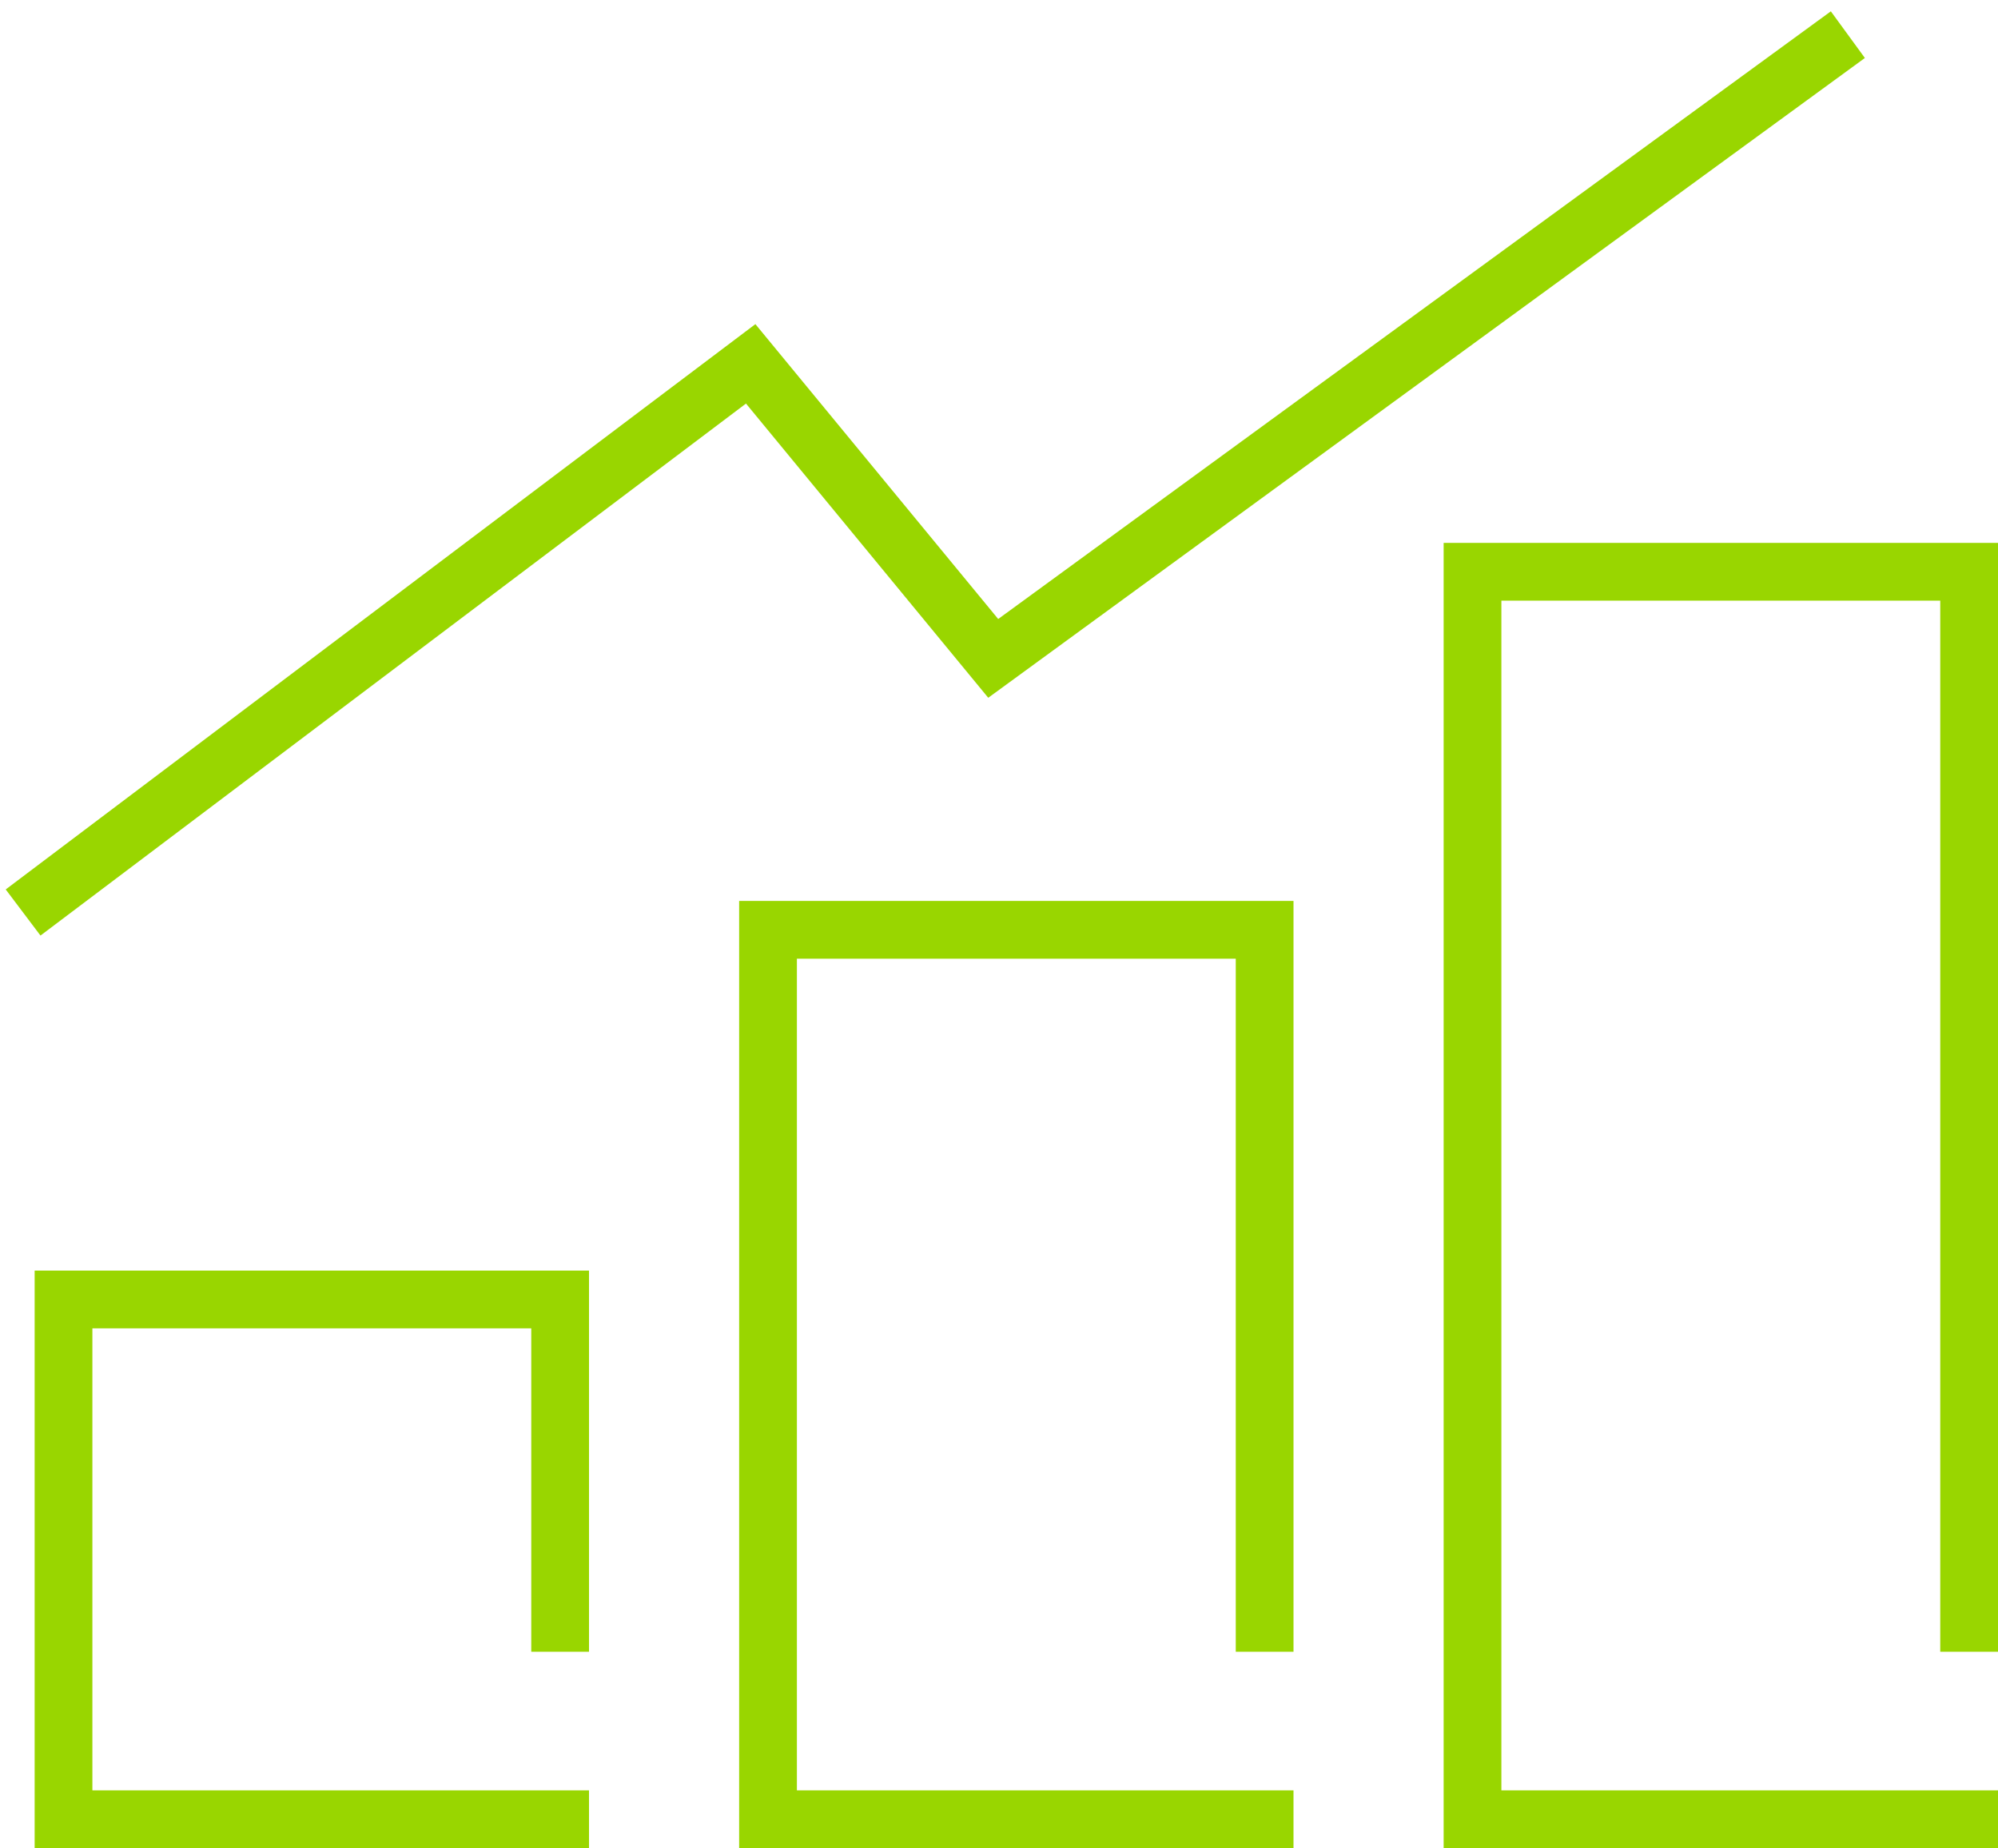 <?xml version="1.0" encoding="UTF-8"?> <svg xmlns="http://www.w3.org/2000/svg" width="173" height="160" viewBox="0 0 173 160" fill="none"><path d="M51 157.5H5.5V112.5H48.5V143M112 157.5H66.5V80.5H88H109.5V143M173 157.5H127.5V49.5H170.5V143M2 79L65 31.5L86 57L160 3" stroke="#99D600" stroke-width="5"></path></svg> 